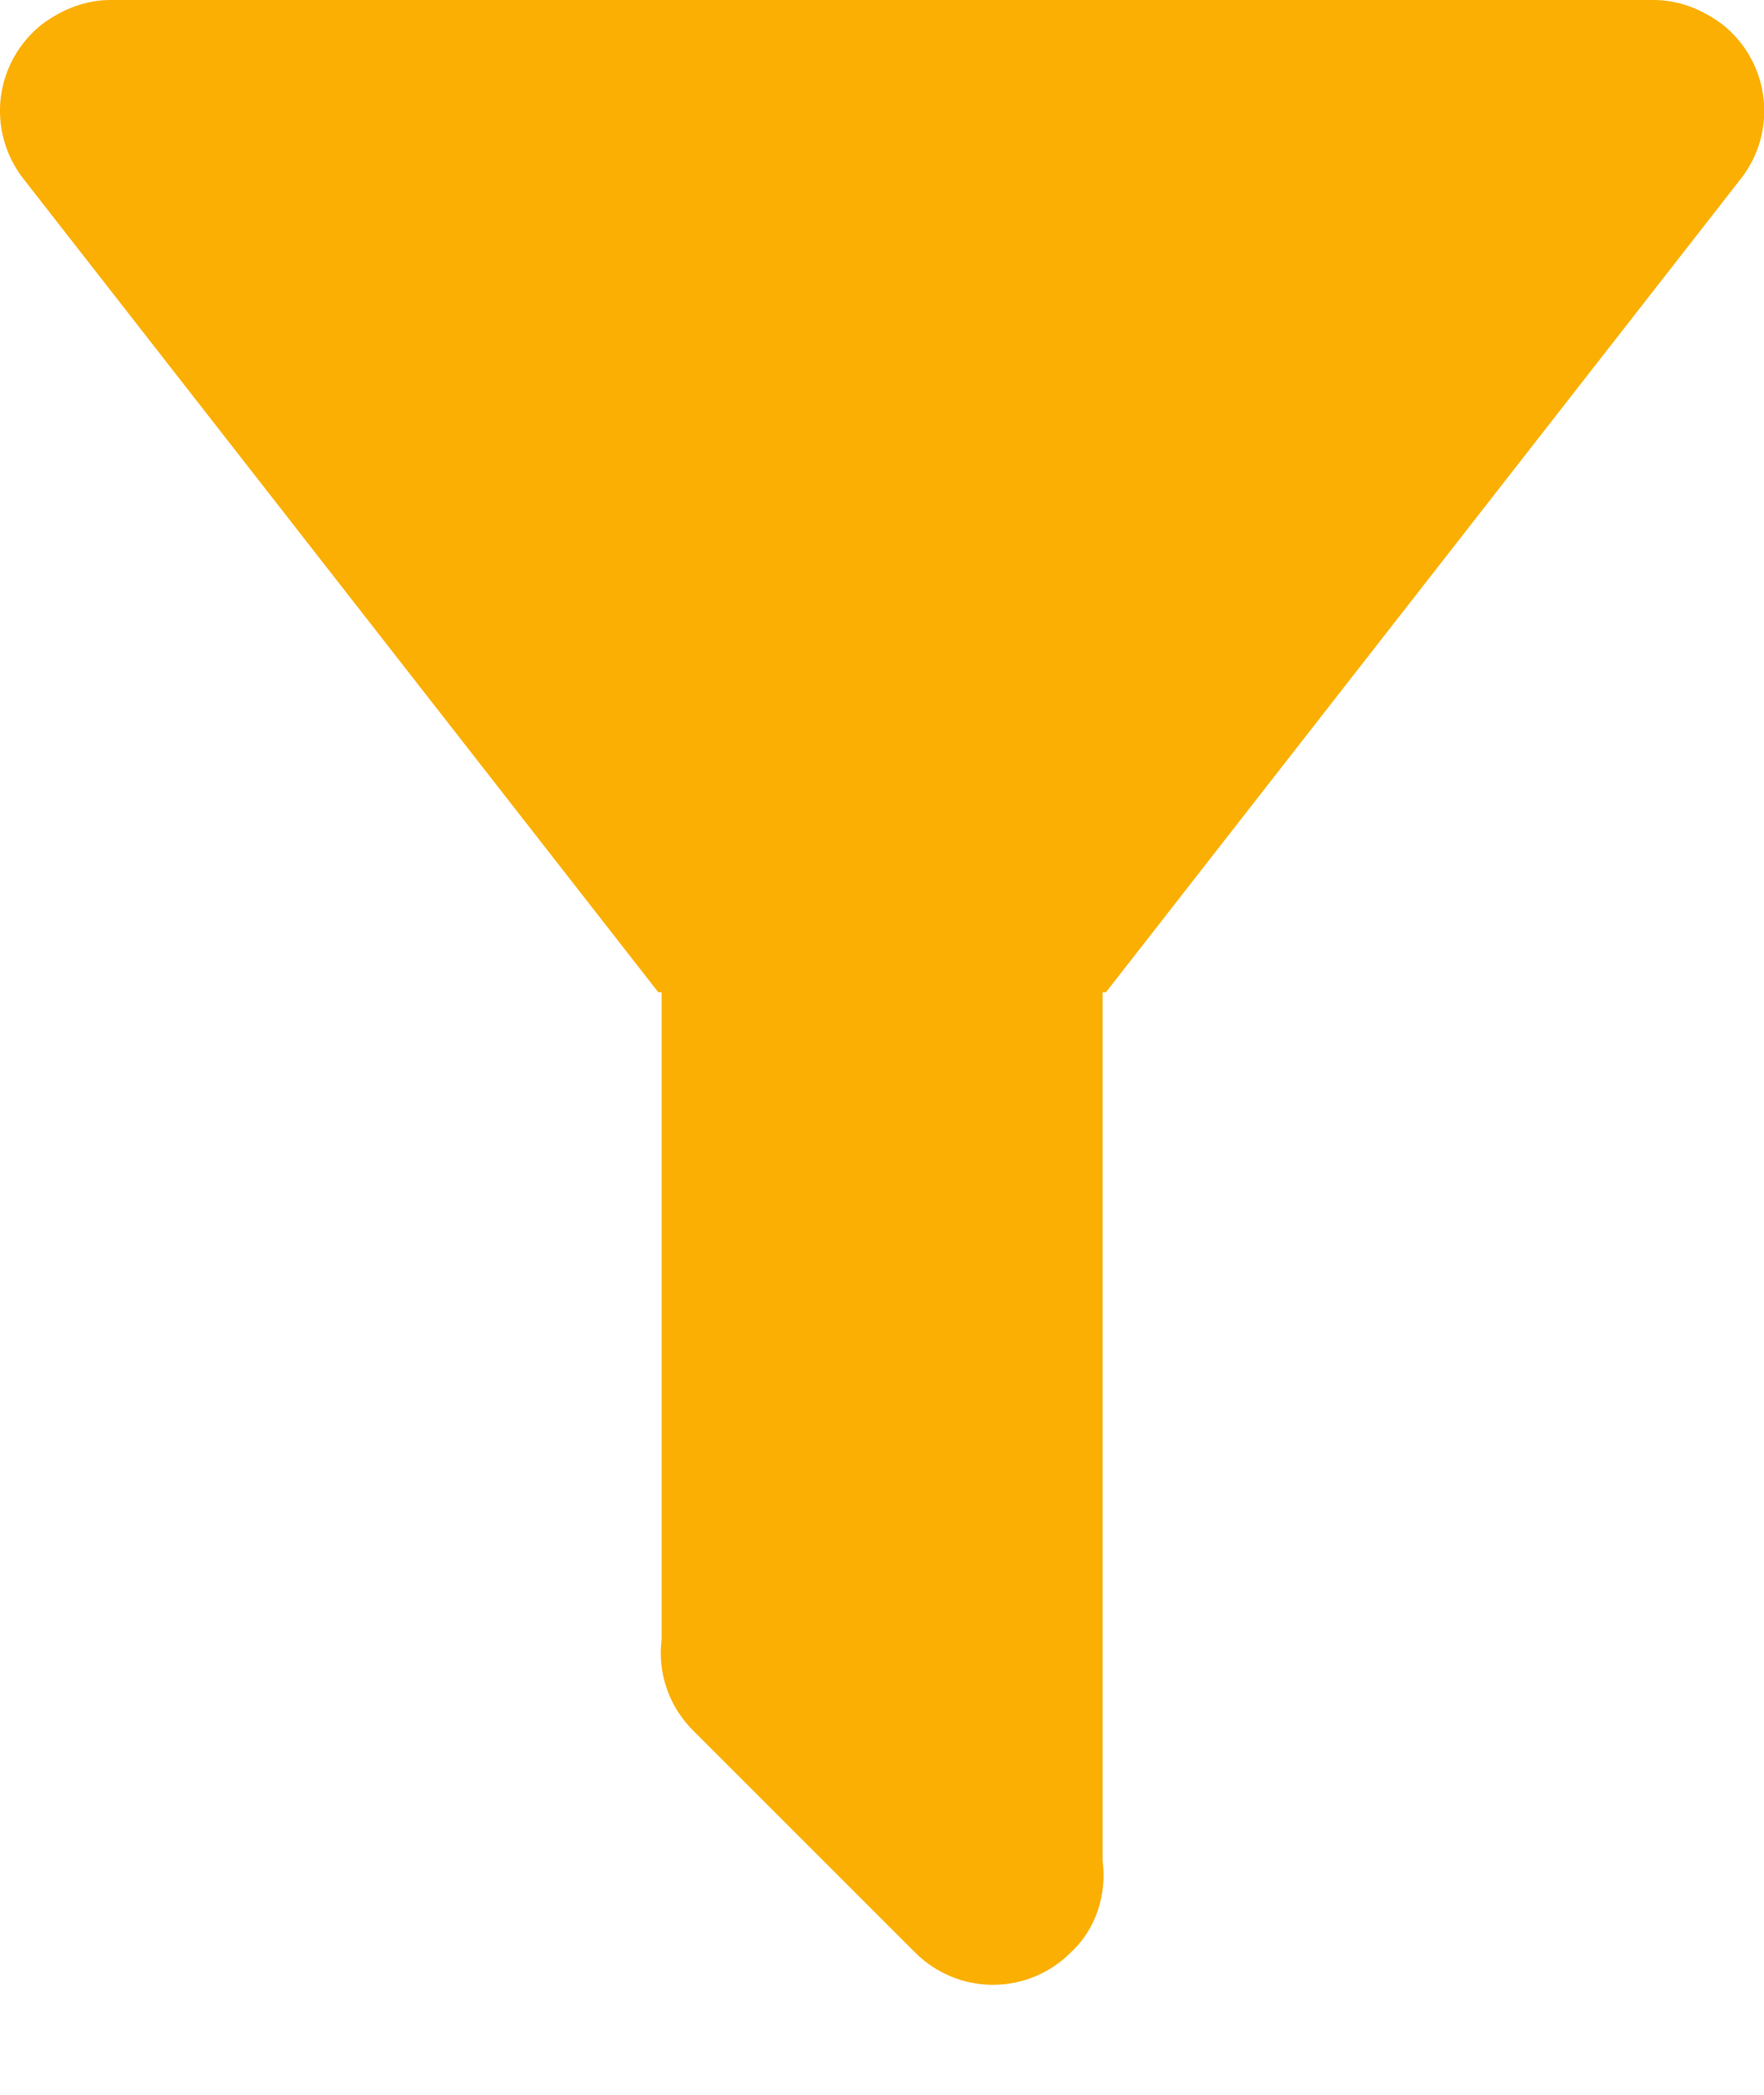 <svg width="16" height="19" viewBox="0 0 16 19" fill="none" xmlns="http://www.w3.org/2000/svg">
<path d="M10.001 9V16.88C10.041 17.18 9.941 17.5 9.711 17.71C9.619 17.803 9.509 17.876 9.388 17.926C9.267 17.977 9.137 18.002 9.006 18.002C8.875 18.002 8.745 17.977 8.624 17.926C8.504 17.876 8.394 17.803 8.301 17.71L6.291 15.7C6.182 15.593 6.099 15.463 6.049 15.319C5.998 15.175 5.982 15.021 6.001 14.87V9H5.971L0.211 1.62C0.049 1.412 -0.025 1.147 0.007 0.885C0.039 0.623 0.174 0.384 0.381 0.22C0.571 0.08 0.781 0 1.001 0H15.001C15.221 0 15.431 0.08 15.621 0.22C15.829 0.384 15.963 0.623 15.995 0.885C16.027 1.147 15.954 1.412 15.791 1.62L10.031 9H10.001Z" fill="#FBAF02"/>
</svg>

